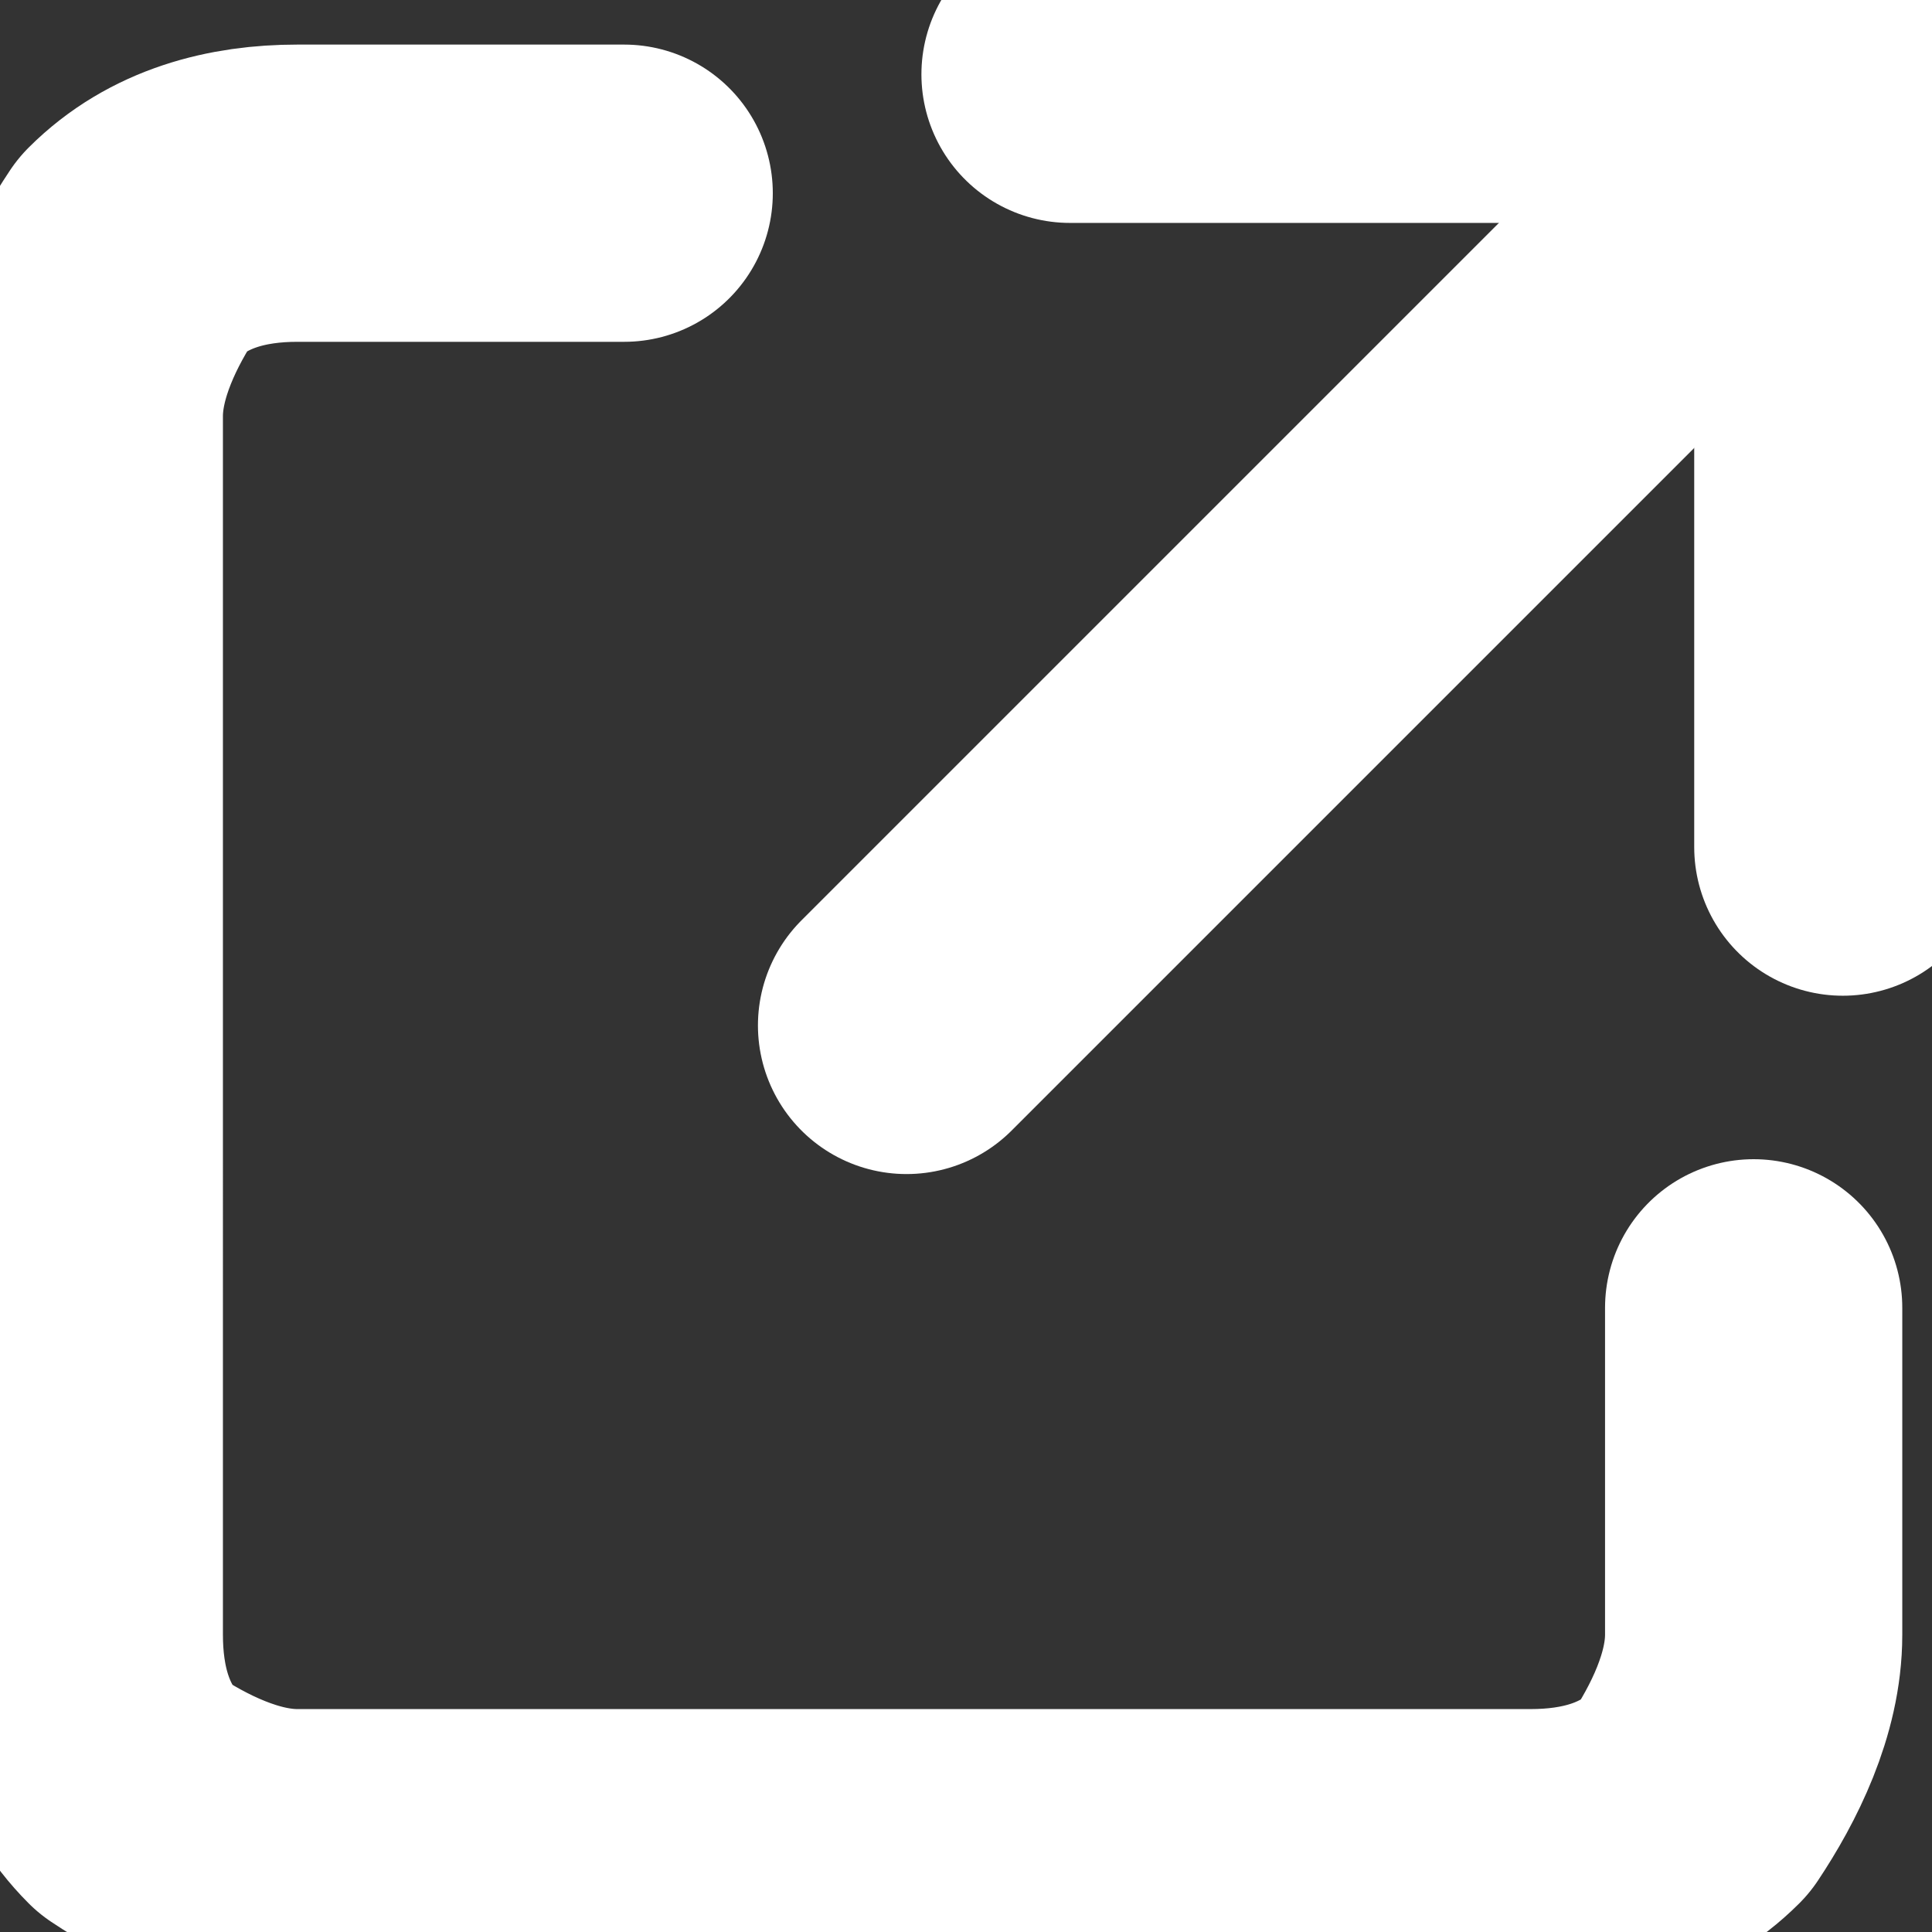 <?xml version="1.0" encoding="UTF-8"?>
<svg id="_レイヤー_1" data-name="レイヤー_1" xmlns="http://www.w3.org/2000/svg" version="1.1" viewBox="0 0 13 13">
  <rect x="0" y="0" width="13" height="13" fill="#333333" stroke="none"/>
  <!-- Generator: Adobe Illustrator 29.8.2, SVG Export Plug-In . SVG Version: 2.1.1 Build 3)  -->
  <defs>
    <style>
      .st0 {
        fill: none;
        stroke: #fff;
        stroke-linecap: round;
        stroke-linejoin: round;
        stroke-width: 2px;
      }
    </style>
  </defs>
  <path class="st0" d="M11.8,8.8v2.2c0,.4-.2.8-.4,1.1-.3.3-.7.4-1.1.4H2c-.4,0-.8-.2-1.1-.4-.3-.3-.4-.7-.4-1.1V2.8c0-.4.2-.8.4-1.1.3-.3.7-.4,1.1-.4h2.2"/>
  <path class="st0" d="M7.2.5h5.2v5.2"/>
  <path class="st0" d="M6.1,6.9L12.5.5"/>
</svg>